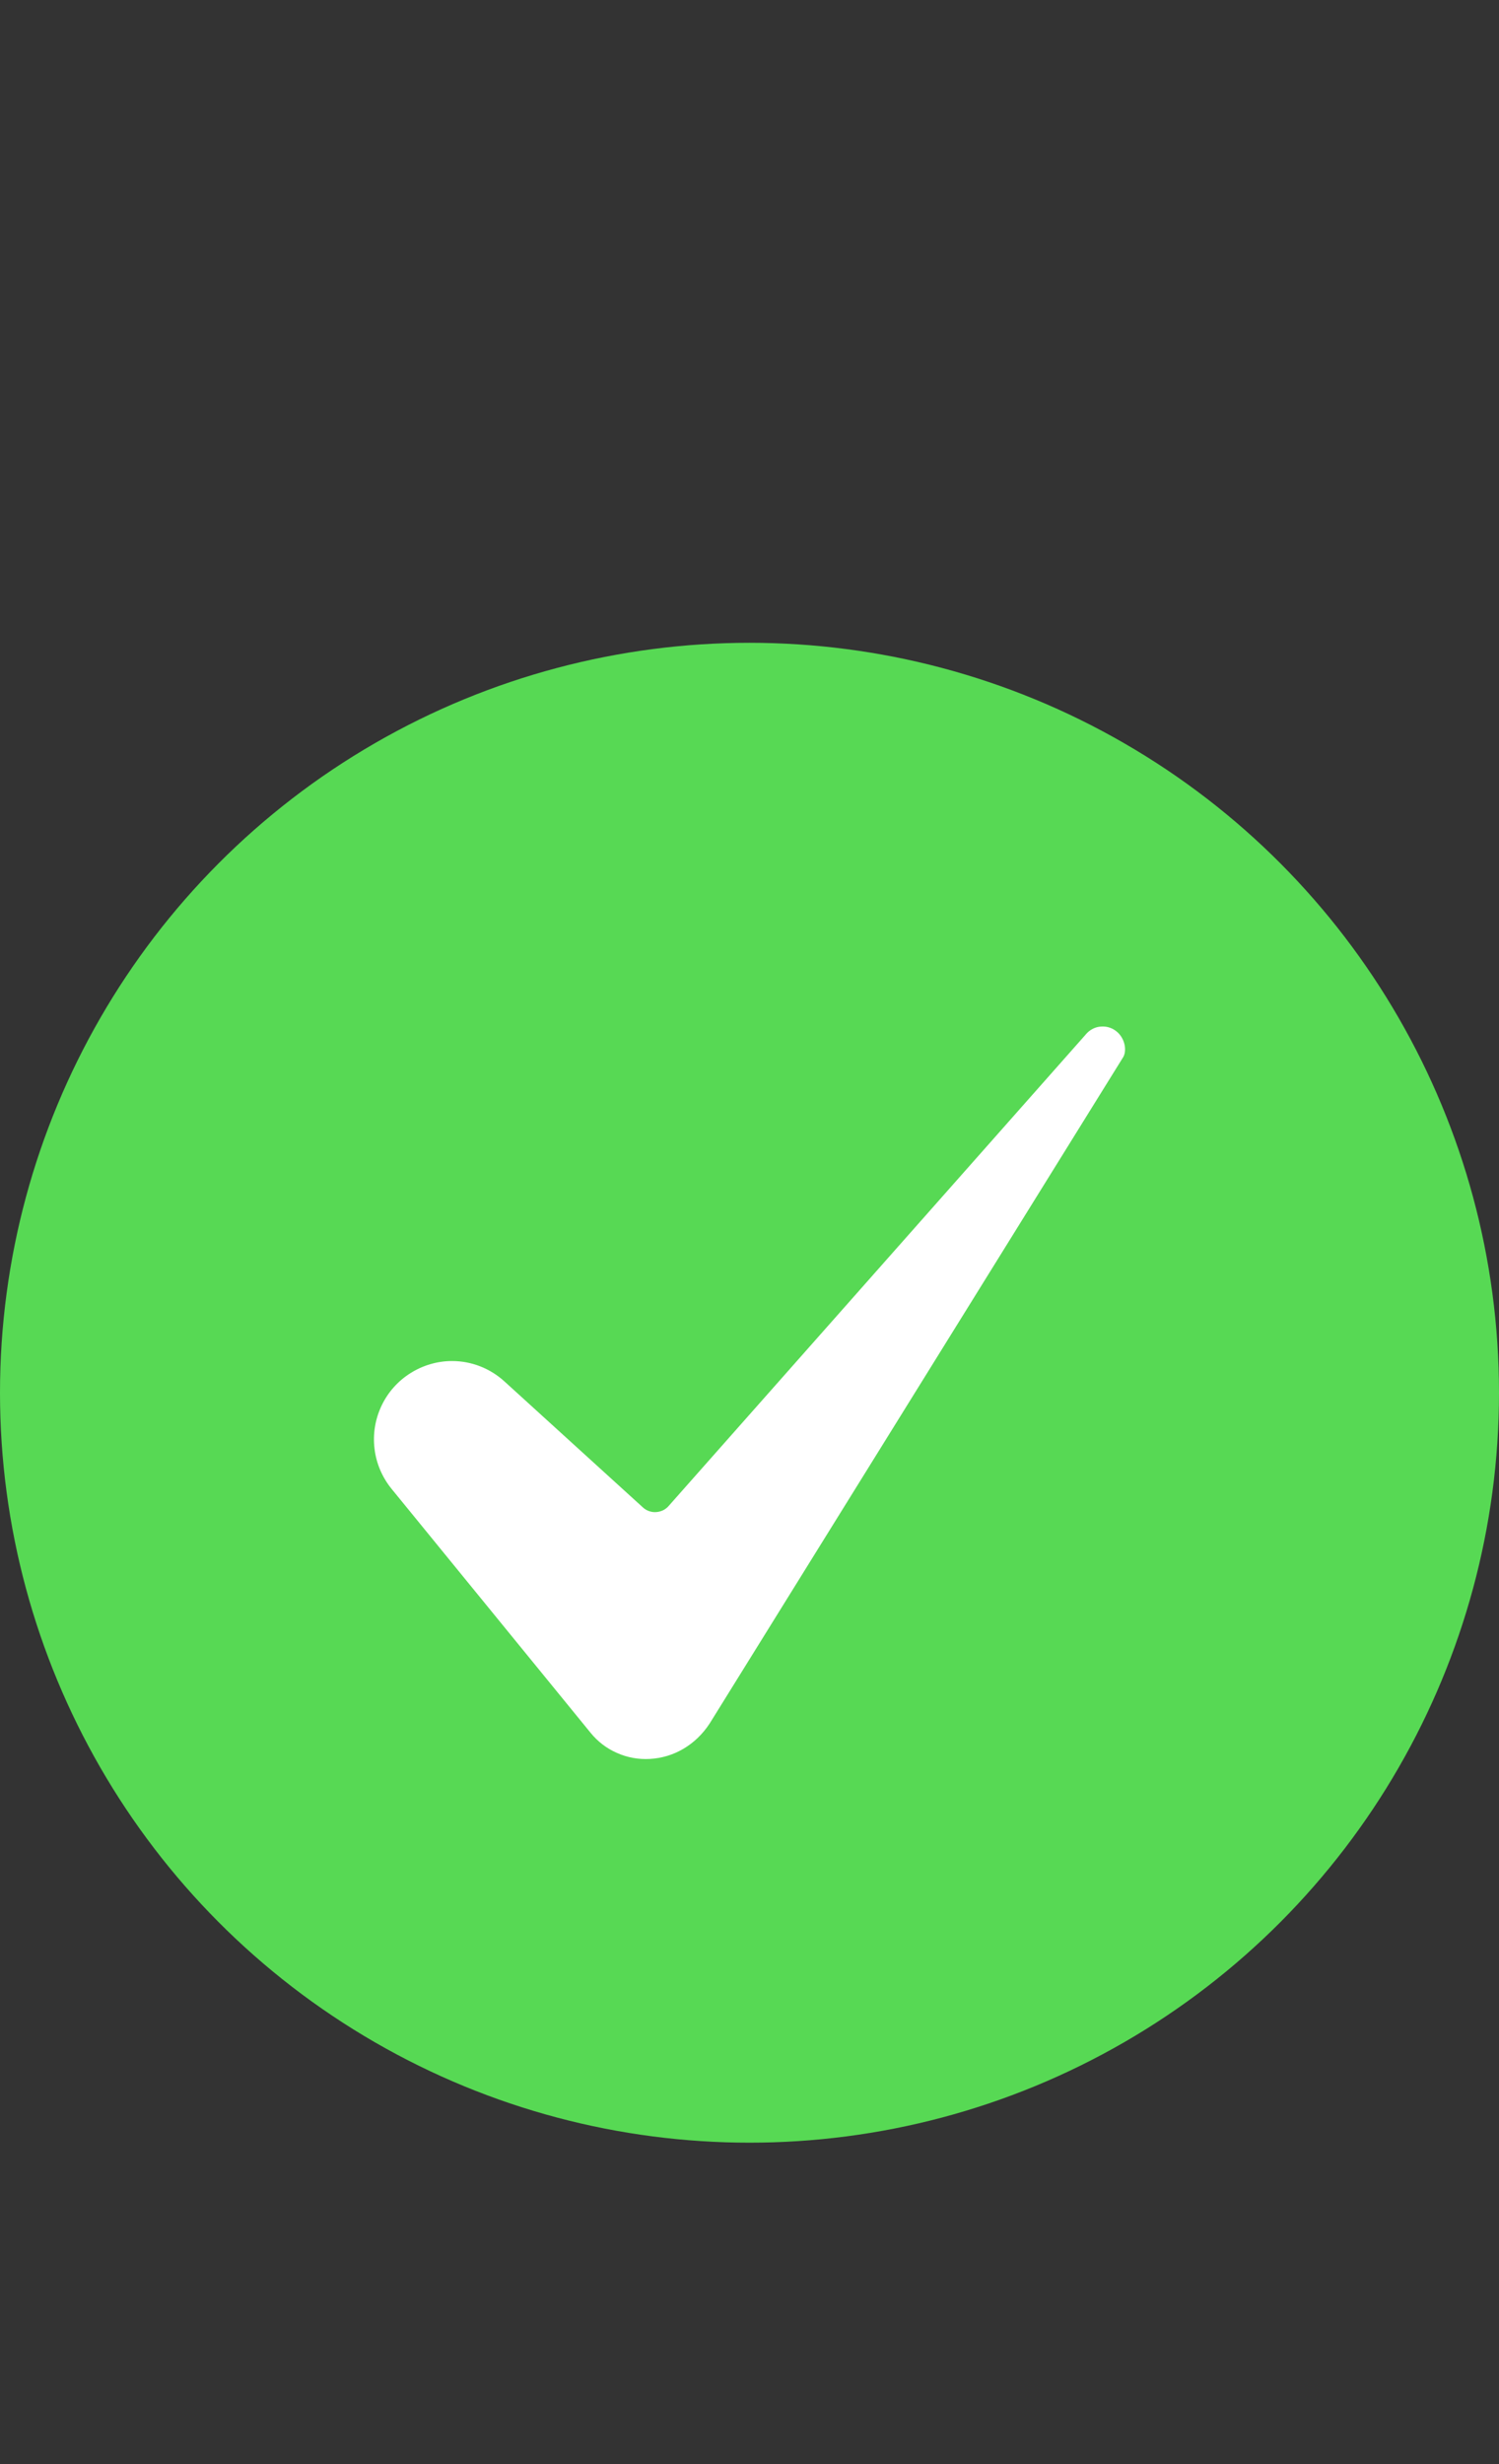 <svg width="14" height="23" viewBox="0 0 14 23" fill="none" xmlns="http://www.w3.org/2000/svg">
<rect x="0" y="0" width="14" height="23" fill="#333333" stroke="none"/>
<g clip-path="url(#clip0_118_132)">
<circle cx="7" cy="13" r="7" fill="#57D954"/>
<path d="M4.222 12.704C4.084 12.704 3.949 12.744 3.832 12.818C3.715 12.892 3.622 12.997 3.563 13.122C3.504 13.247 3.481 13.386 3.498 13.523C3.514 13.66 3.57 13.79 3.657 13.897L5.514 16.172C5.58 16.254 5.665 16.32 5.762 16.362C5.858 16.405 5.963 16.424 6.069 16.418C6.294 16.406 6.498 16.286 6.628 16.087L10.486 9.874C10.487 9.873 10.487 9.872 10.488 9.871C10.524 9.815 10.512 9.705 10.438 9.636C10.417 9.617 10.393 9.602 10.367 9.593C10.34 9.583 10.312 9.58 10.284 9.582C10.256 9.583 10.229 9.591 10.204 9.604C10.179 9.617 10.158 9.635 10.14 9.656C10.138 9.658 10.137 9.66 10.136 9.661L6.244 14.058C6.23 14.074 6.212 14.088 6.191 14.098C6.171 14.107 6.149 14.113 6.127 14.114C6.105 14.116 6.083 14.112 6.062 14.105C6.04 14.097 6.021 14.086 6.005 14.071L4.713 12.896C4.579 12.773 4.404 12.704 4.222 12.704Z" fill="white"/>
</g>
<defs>
<clipPath id="clip0_118_132">
<rect width="14" height="23" fill="white"/>
</clipPath>
</defs>
</svg>
